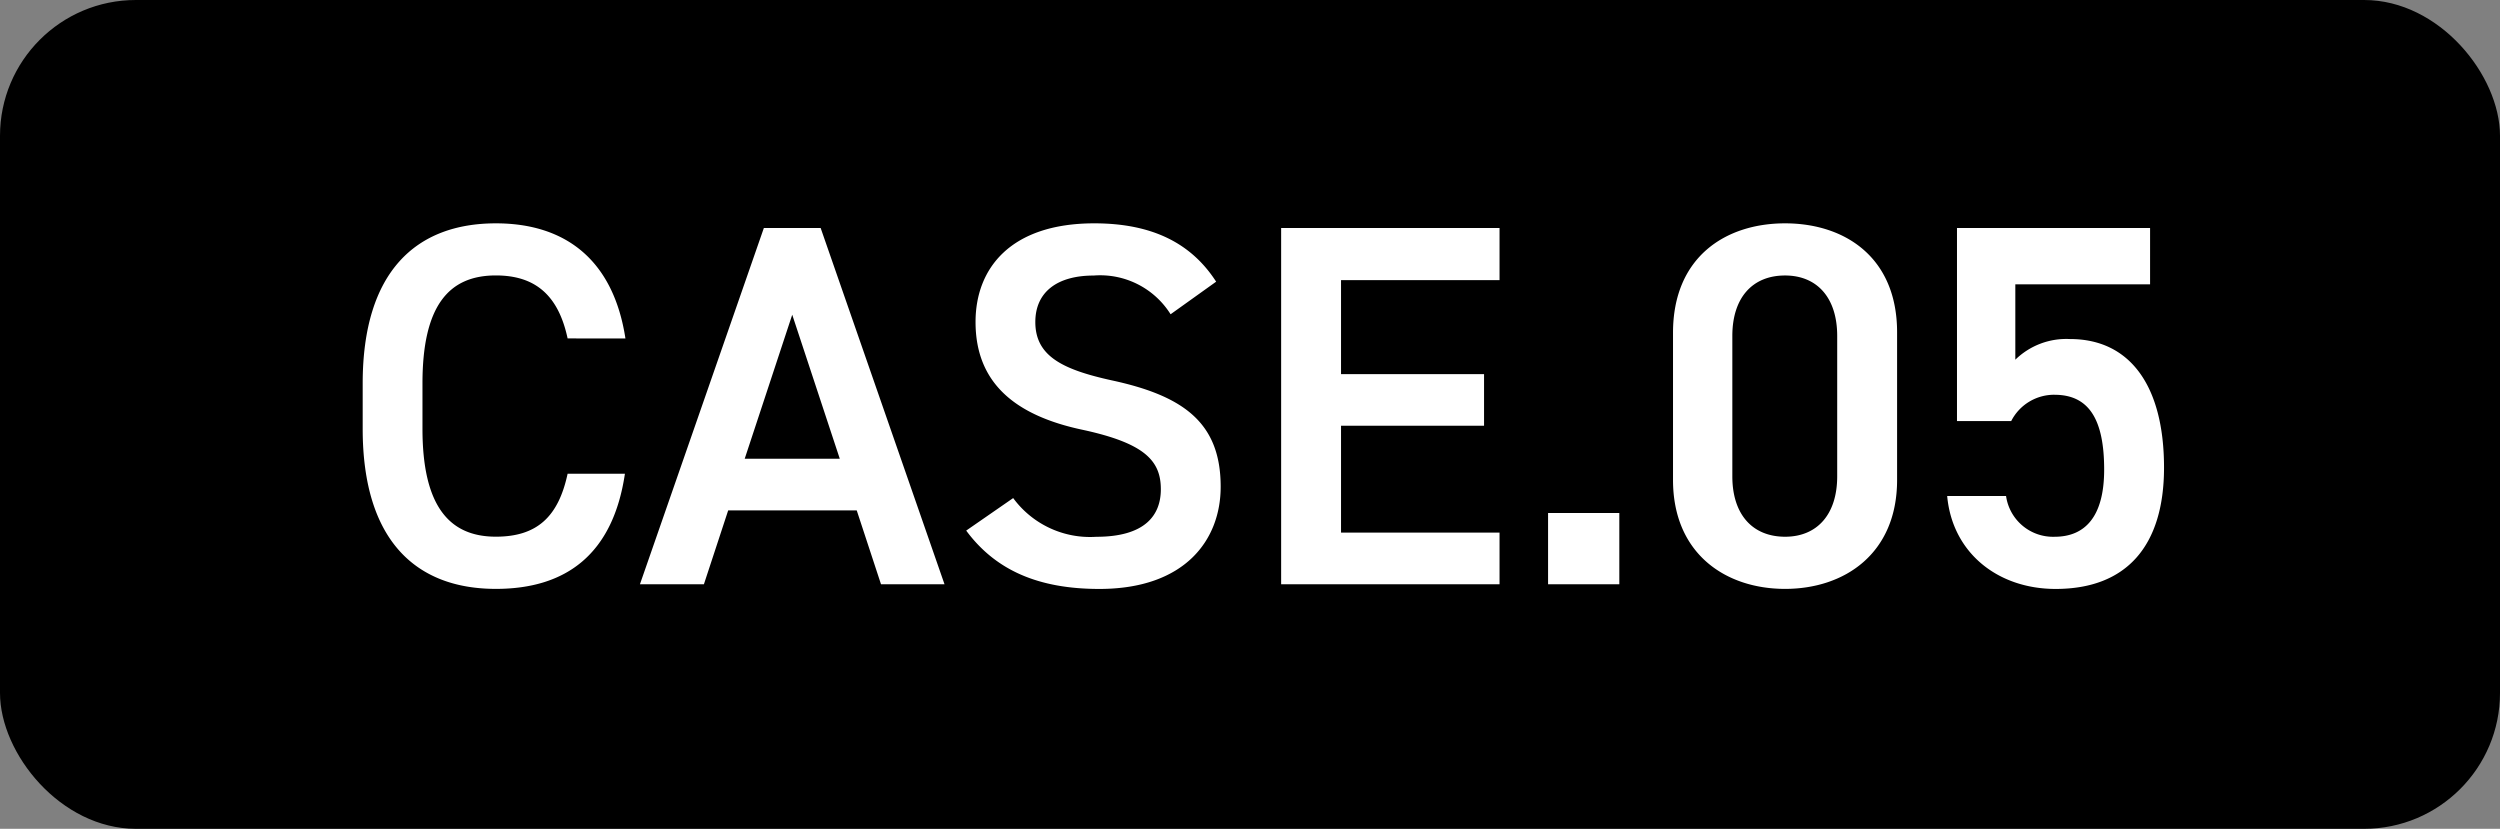 <svg xmlns="http://www.w3.org/2000/svg" width="184" height="61" viewBox="0 0 184 61">
  <rect x="0" y="0" width="184" height="61" fill="#808080" stroke="none"/>
  <g id="c-num05" transform="translate(-360 -4947)">
    <rect id="長方形_33550" data-name="長方形 33550" width="184" height="61" rx="10" transform="translate(360 4947)"/>
    <path id="パス_138478" data-name="パス 138478" d="M-46.968-18.088c-.874-5.7-4.332-8.474-9.538-8.474-5.852,0-9.8,3.534-9.8,11.78v3.344c0,8.246,3.952,11.78,9.8,11.78,5.206,0,8.626-2.584,9.5-8.474h-4.218C-51.908-4.94-53.5-3.5-56.506-3.5c-3.5,0-5.4-2.356-5.4-7.942v-3.344c0-5.662,1.9-7.942,5.4-7.942,2.888,0,4.6,1.444,5.282,4.636ZM-41.192,0l1.786-5.434h9.462L-28.158,0h4.674L-32.6-26.22h-4.18L-45.9,0Zm6.5-19.836,3.5,10.6H-38.19Zm31.2-2.432c-1.862-2.888-4.788-4.294-8.968-4.294-6.156,0-8.74,3.306-8.74,7.258,0,4.446,2.85,6.878,7.9,7.942,4.56.988,5.738,2.28,5.738,4.37,0,1.9-1.14,3.5-4.75,3.5a7.02,7.02,0,0,1-6.118-2.85l-3.458,2.394c2.166,2.926,5.32,4.294,9.8,4.294,6.308,0,8.93-3.61,8.93-7.524,0-4.712-2.736-6.688-8.018-7.828C-14.82-15.808-16.8-16.8-16.8-19.3c0-2.2,1.6-3.42,4.294-3.42a6.114,6.114,0,0,1,5.662,2.85ZM1.292-26.22V0H17.366V-3.8H5.7v-7.866H16.226v-3.8H5.7v-6.916H17.366V-26.22ZM26.182-5.244H20.938V0h5.244ZM46.626-7.676V-18.544c0-5.548-3.876-8.018-8.246-8.018s-8.246,2.47-8.246,8.056v10.83c0,5.434,3.876,8.018,8.246,8.018S46.626-2.242,46.626-7.676Zm-4.408-10.6V-7.942c0,2.812-1.482,4.446-3.838,4.446C35.986-3.5,34.5-5.13,34.5-7.942V-18.278c0-2.812,1.482-4.446,3.876-4.446C40.736-22.724,42.218-21.09,42.218-18.278Zm16,4.332c2.584,0,3.648,1.9,3.648,5.51,0,3.458-1.406,4.94-3.648,4.94a3.491,3.491,0,0,1-3.572-3H50.312c.38,4.18,3.724,6.84,7.98,6.84,5.244,0,7.98-3.192,7.98-8.93,0-6.08-2.546-9.462-6.916-9.462a5.367,5.367,0,0,0-4.028,1.52v-5.548h9.918V-26.22H51.034v14.212h3.99A3.545,3.545,0,0,1,58.216-13.946Z" transform="translate(453 4990)" fill="#fff"/>
  </g>
</svg>
